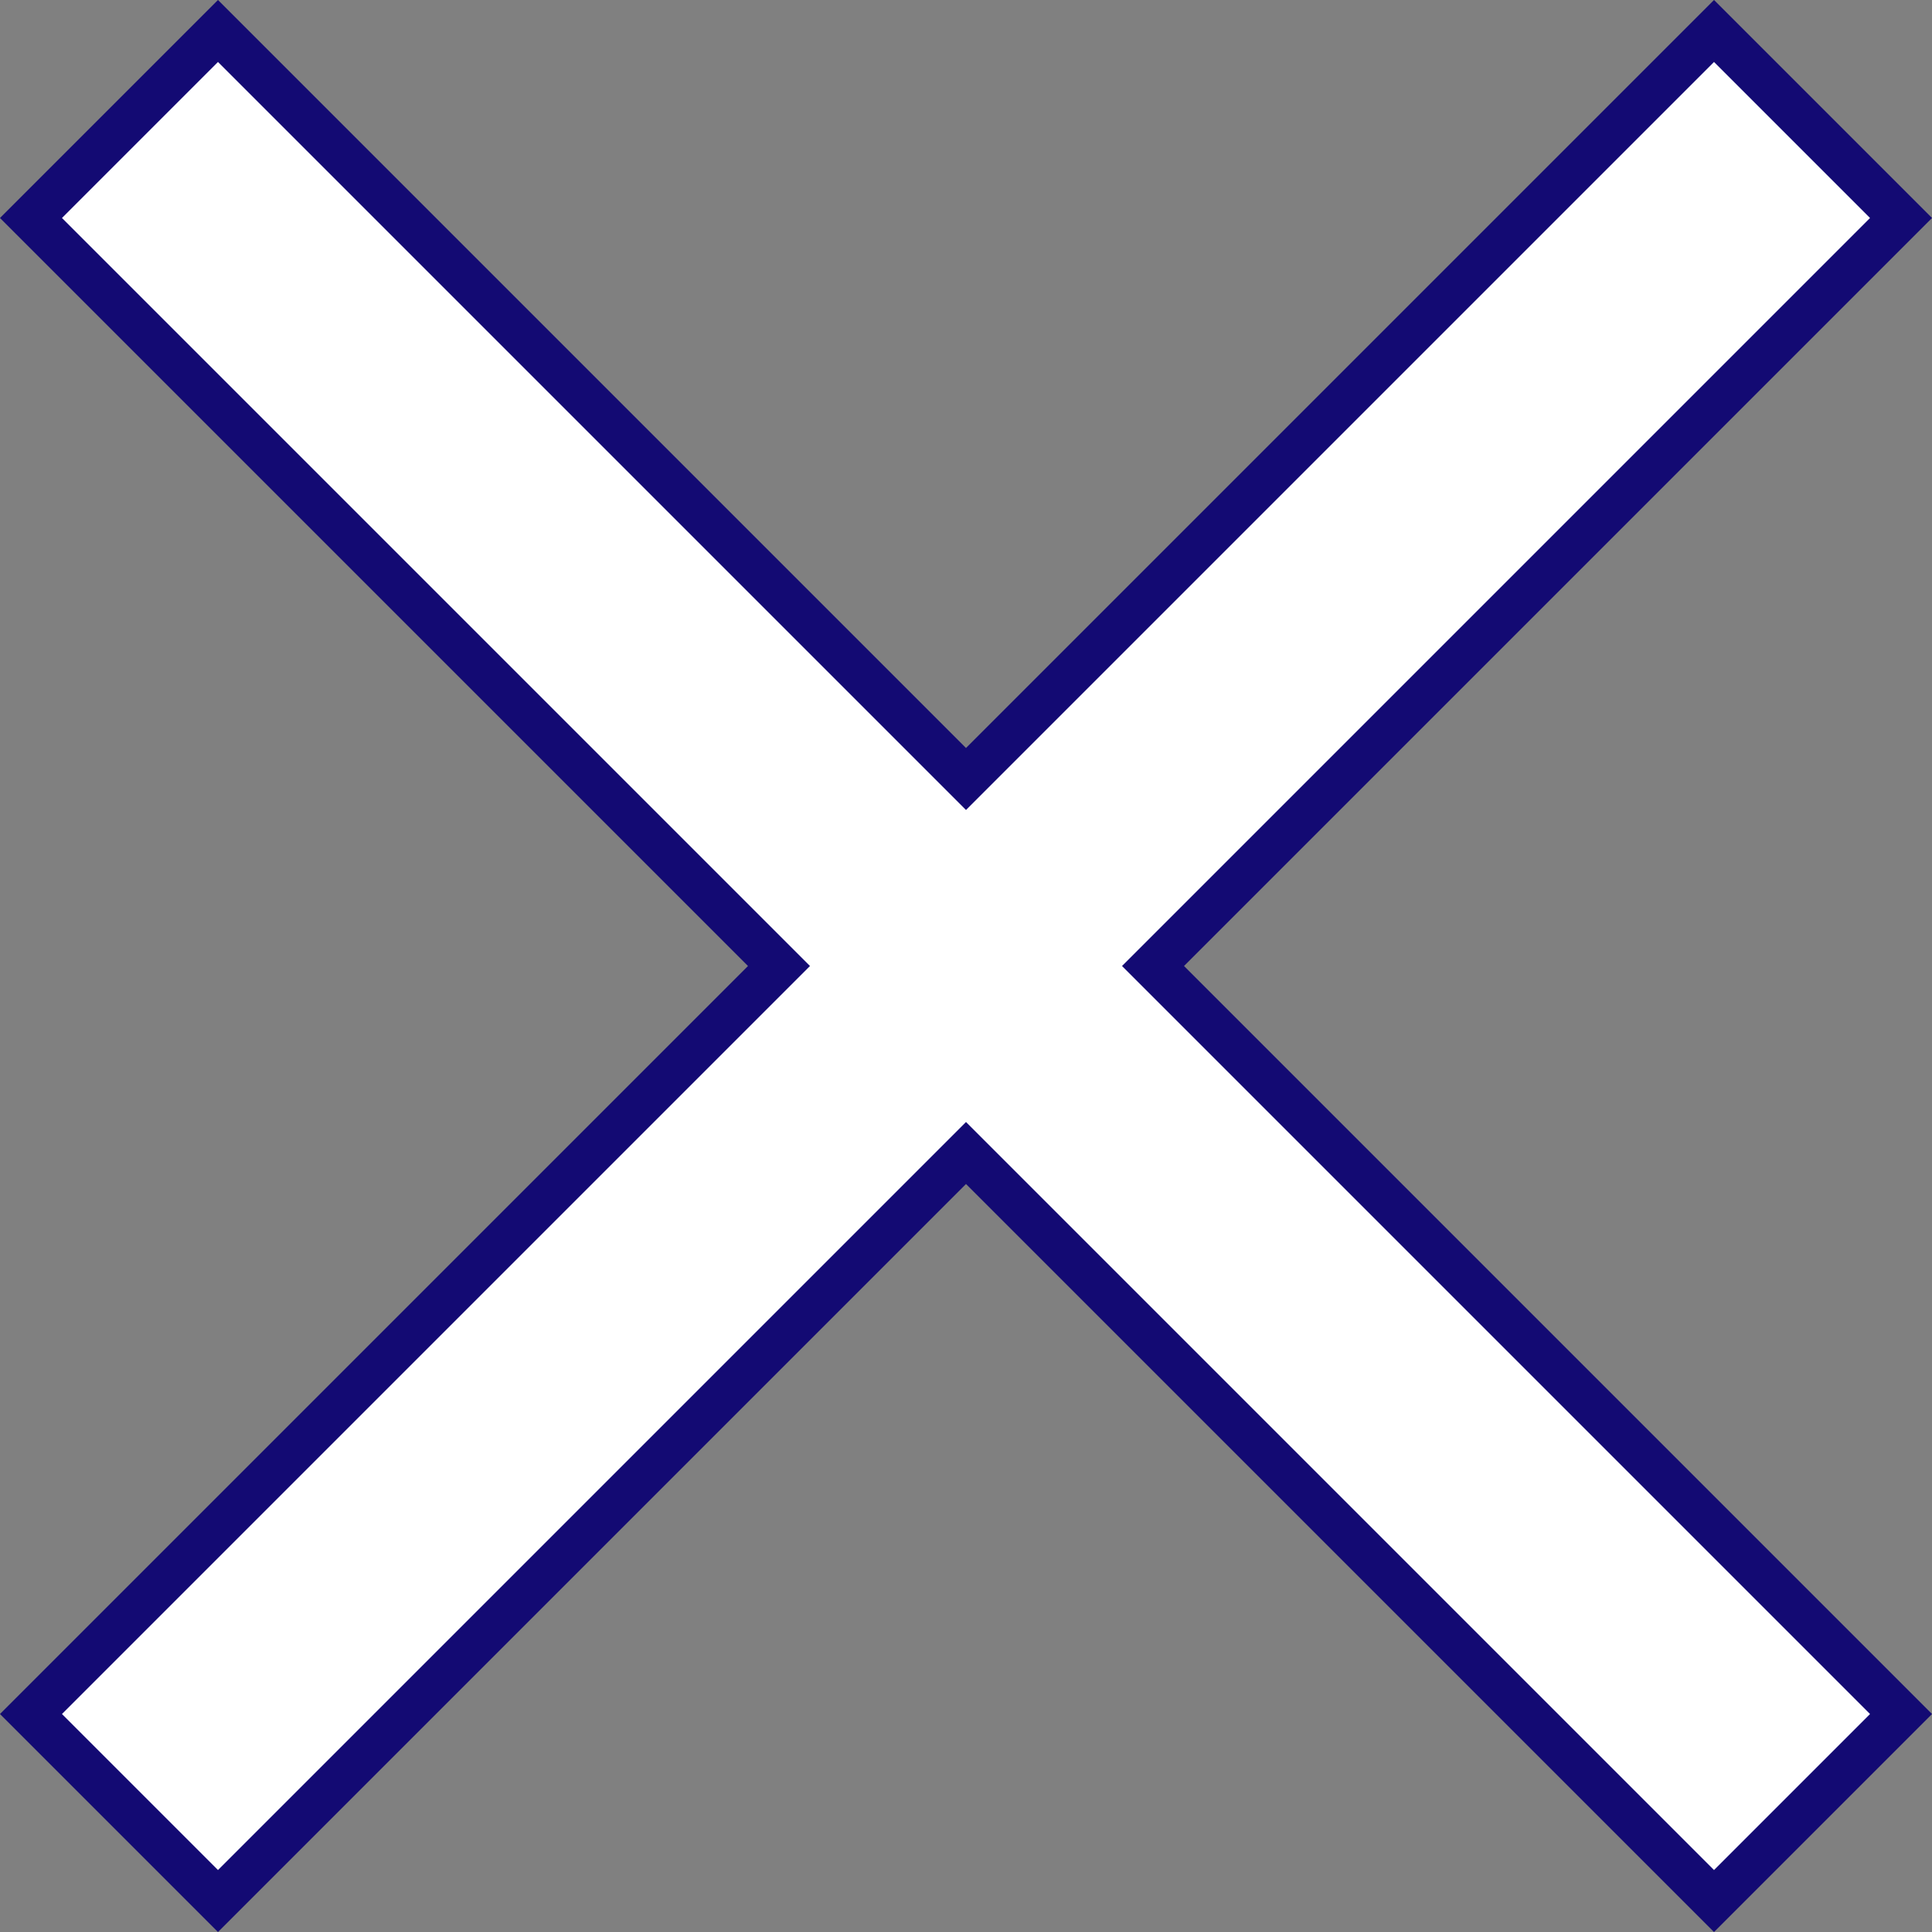 <?xml version="1.0" encoding="UTF-8"?><svg id="_レイヤー_2" xmlns="http://www.w3.org/2000/svg" viewBox="0 0 33.06 33.06"><rect x="0" y="0" width="33.06" height="33.06" fill="#808080" stroke="none"/><defs><style>.cls-1{fill:#fff;fill-rule:evenodd;stroke:#130a73;stroke-miterlimit:10;stroke-width:.75px;}</style></defs><g id="menu"><g id="menu-2"><path class="cls-1" d="M32.53,3.73l-3.2-3.2-12.8,12.8L3.73,.53,.53,3.73l12.8,12.8L.53,29.33l3.2,3.2,12.8-12.8,12.8,12.8,3.2-3.2-12.8-12.8L32.53,3.73Z"/></g></g></svg>